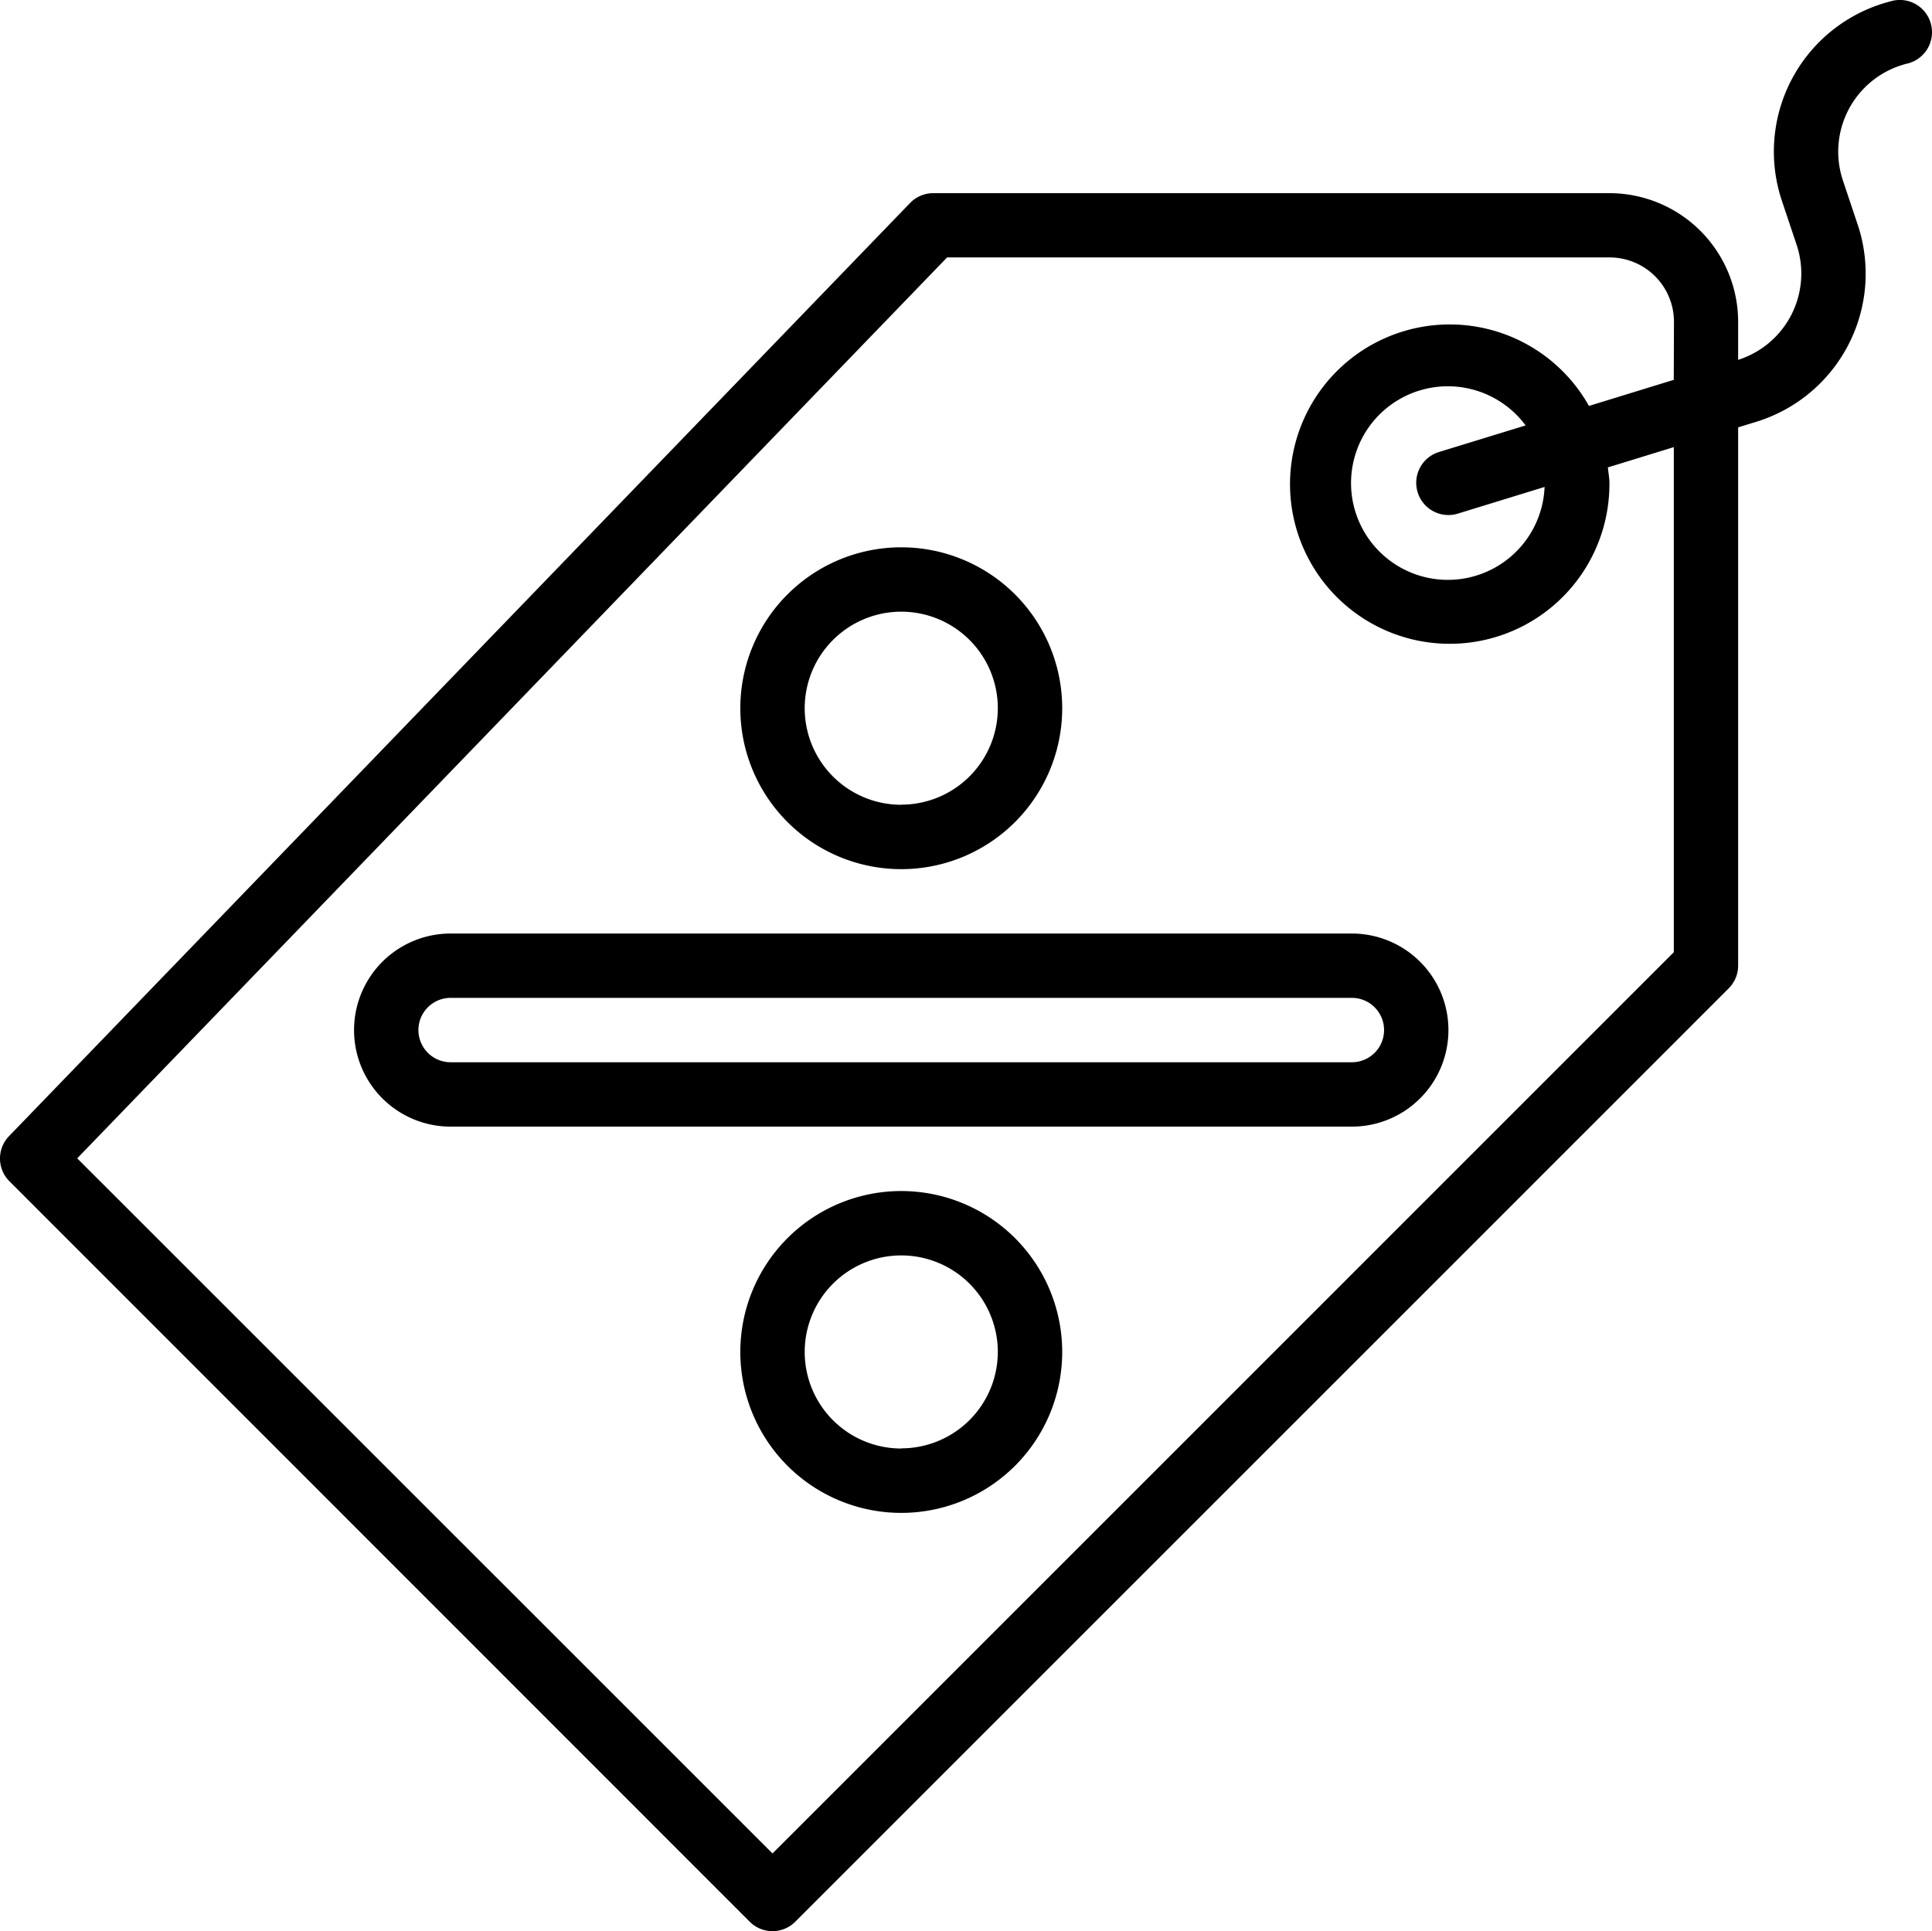 <svg xmlns="http://www.w3.org/2000/svg" width="46.661" height="46.646" viewBox="0 0 46.661 46.646">
  <g id="discount_858005" transform="translate(-0.001 -0.082)">
    <g id="Group_7369" data-name="Group 7369" transform="translate(0.001 0.082)">
      <g id="Group_7368" data-name="Group 7368" transform="translate(0 0)">
        <path id="Path_35808" data-name="Path 35808" d="M46.643.689A.777.777,0,0,0,45.714.1L45.679.11a3.746,3.746,0,0,0-2.724,4.543q.035.14.081.277L43.394,6a2.188,2.188,0,0,1-1.389,2.766l-.025.008V7.858a3.11,3.11,0,0,0-3.11-3.11H22.545a.777.777,0,0,0-.56.233L.218,27.526a.777.777,0,0,0,.01,1.088L18.108,46.5a.777.777,0,0,0,1.1,0L41.752,23.955a.777.777,0,0,0,.228-.55v-13l.435-.134a3.744,3.744,0,0,0,2.48-4.678c-.009-.029-.018-.058-.028-.086l-.358-1.07A2.192,2.192,0,0,1,45.9,1.665q.079-.026.159-.046A.778.778,0,0,0,46.643.689ZM40.425,9.257l-2.048.63a3.857,3.857,0,1,0,.494,1.857c0-.127-.026-.247-.037-.372l1.592-.49v12.2L18.658,44.851,1.866,28.061,22.875,6.3h16a1.555,1.555,0,0,1,1.555,1.555ZM34.24,11.973h0a.777.777,0,0,0,.971.515h0l2.094-.644a2.338,2.338,0,1,1-.458-1.486L34.755,11A.777.777,0,0,0,34.24,11.973Z" transform="translate(-0.001 -0.082)"/>
      </g>
    </g>
    <g id="Group_7371" data-name="Group 7371" transform="translate(8.552 22.628)">
      <g id="Group_7370" data-name="Group 7370">
        <path id="Path_35809" data-name="Path 35809" d="M112.095,232.1H90.327a2.332,2.332,0,1,0,0,4.664h21.767a2.332,2.332,0,1,0,0-4.664Zm0,3.109H90.327a.777.777,0,0,1,0-1.555h21.767a.777.777,0,0,1,0,1.555Z" transform="translate(-87.995 -232.097)"/>
      </g>
    </g>
    <g id="Group_7373" data-name="Group 7373" transform="translate(17.881 13.299)">
      <g id="Group_7372" data-name="Group 7372">
        <path id="Path_35810" data-name="Path 35810" d="M187.882,136.1a3.887,3.887,0,1,0,3.887,3.887A3.887,3.887,0,0,0,187.882,136.1Zm0,6.219a2.332,2.332,0,1,1,2.332-2.332A2.332,2.332,0,0,1,187.882,142.316Z" transform="translate(-183.995 -136.097)"/>
      </g>
    </g>
    <g id="Group_7375" data-name="Group 7375" transform="translate(17.881 28.847)">
      <g id="Group_7374" data-name="Group 7374">
        <path id="Path_35811" data-name="Path 35811" d="M187.882,296.1a3.887,3.887,0,1,0,3.887,3.887A3.887,3.887,0,0,0,187.882,296.1Zm0,6.219a2.332,2.332,0,1,1,2.332-2.332A2.332,2.332,0,0,1,187.882,302.315Z" transform="translate(-183.995 -296.096)"/>
      </g>
    </g>
  </g>
</svg>
